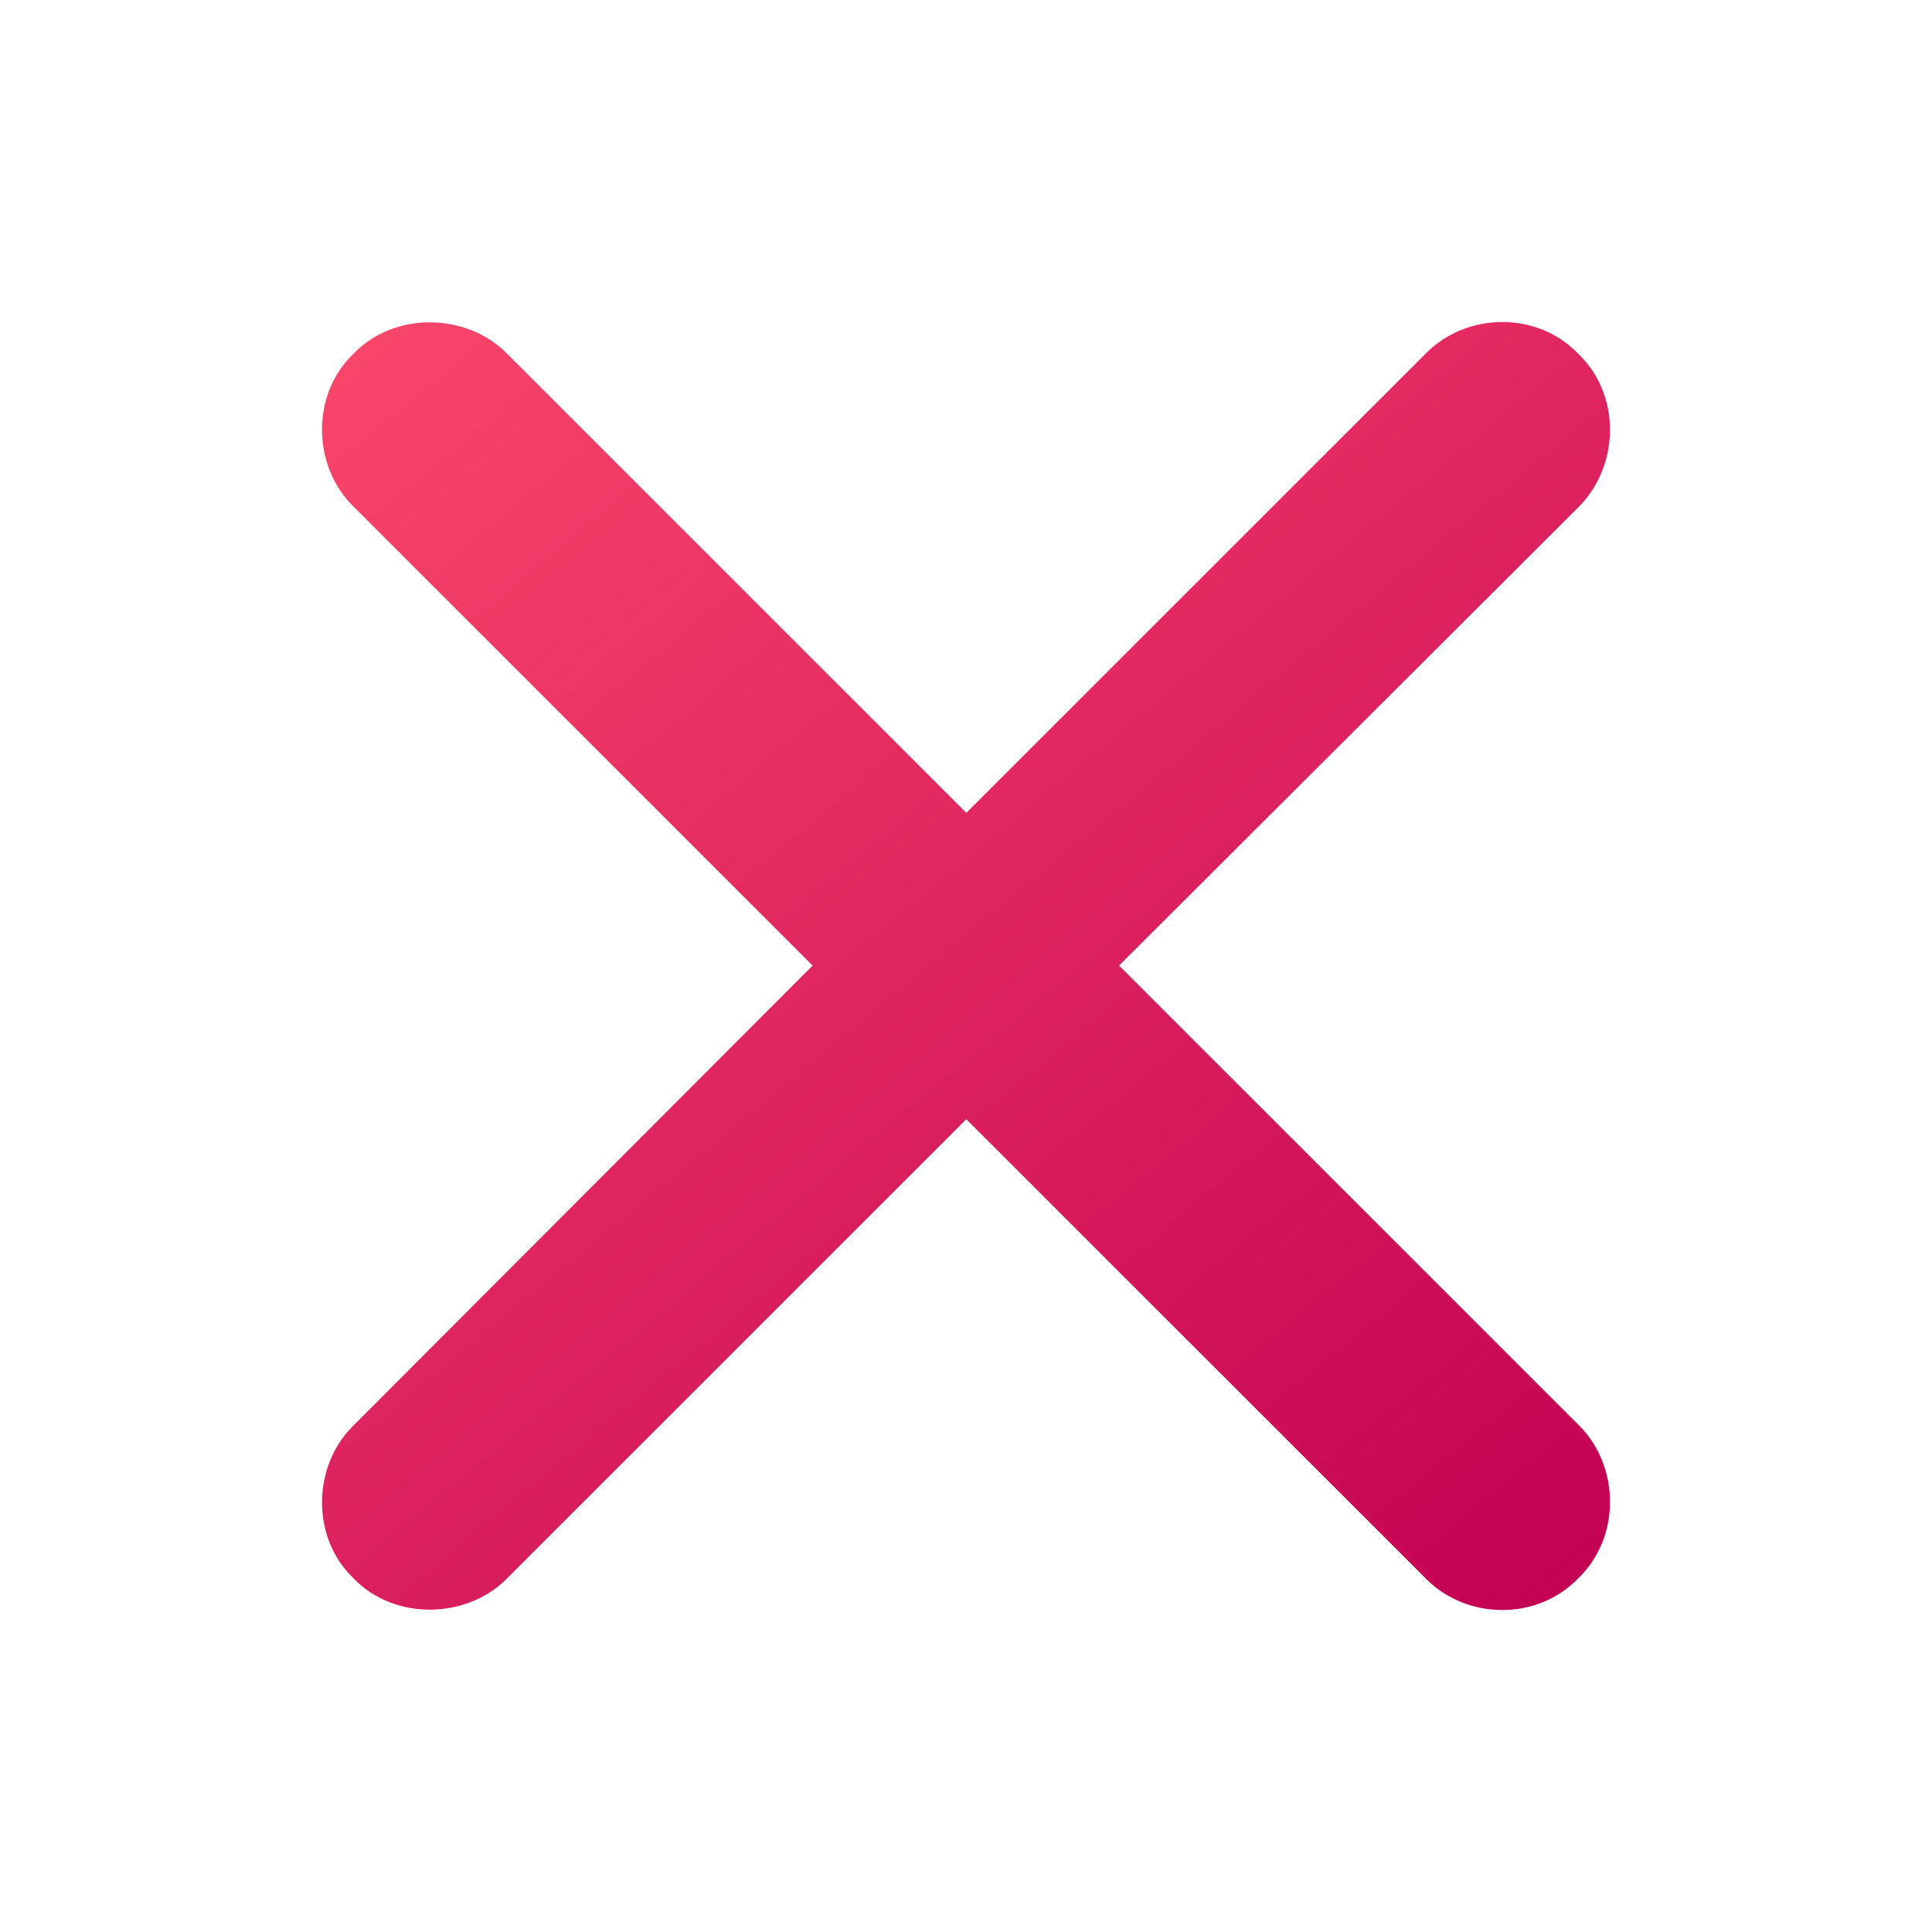 <svg width="40" height="40" viewBox="0 0 40 40" fill="none" xmlns="http://www.w3.org/2000/svg">
<path d="M7.298 29.534C6.473 30.359 6.434 31.831 7.318 32.676C8.162 33.559 9.655 33.52 10.48 32.696L20.006 23.172L29.533 32.696C30.378 33.54 31.831 33.559 32.676 32.676C33.559 31.831 33.54 30.359 32.695 29.514L23.169 19.991L32.695 10.486C33.54 9.622 33.559 8.169 32.676 7.325C31.831 6.441 30.378 6.461 29.533 7.305L20.006 16.829L10.48 7.305C9.655 6.48 8.162 6.441 7.318 7.325C6.434 8.169 6.473 9.642 7.298 10.467L16.824 19.991L7.298 29.534Z" fill="url(#paint0_linear_1905_15357)"/>
<defs>
<linearGradient id="paint0_linear_1905_15357" x1="33.334" y1="33.334" x2="7.351" y2="1.934" gradientUnits="userSpaceOnUse">
<stop offset="0.028" stop-color="#C30253"/>
<stop offset="1" stop-color="#FF4D6D"/>
</linearGradient>
</defs>
</svg>
